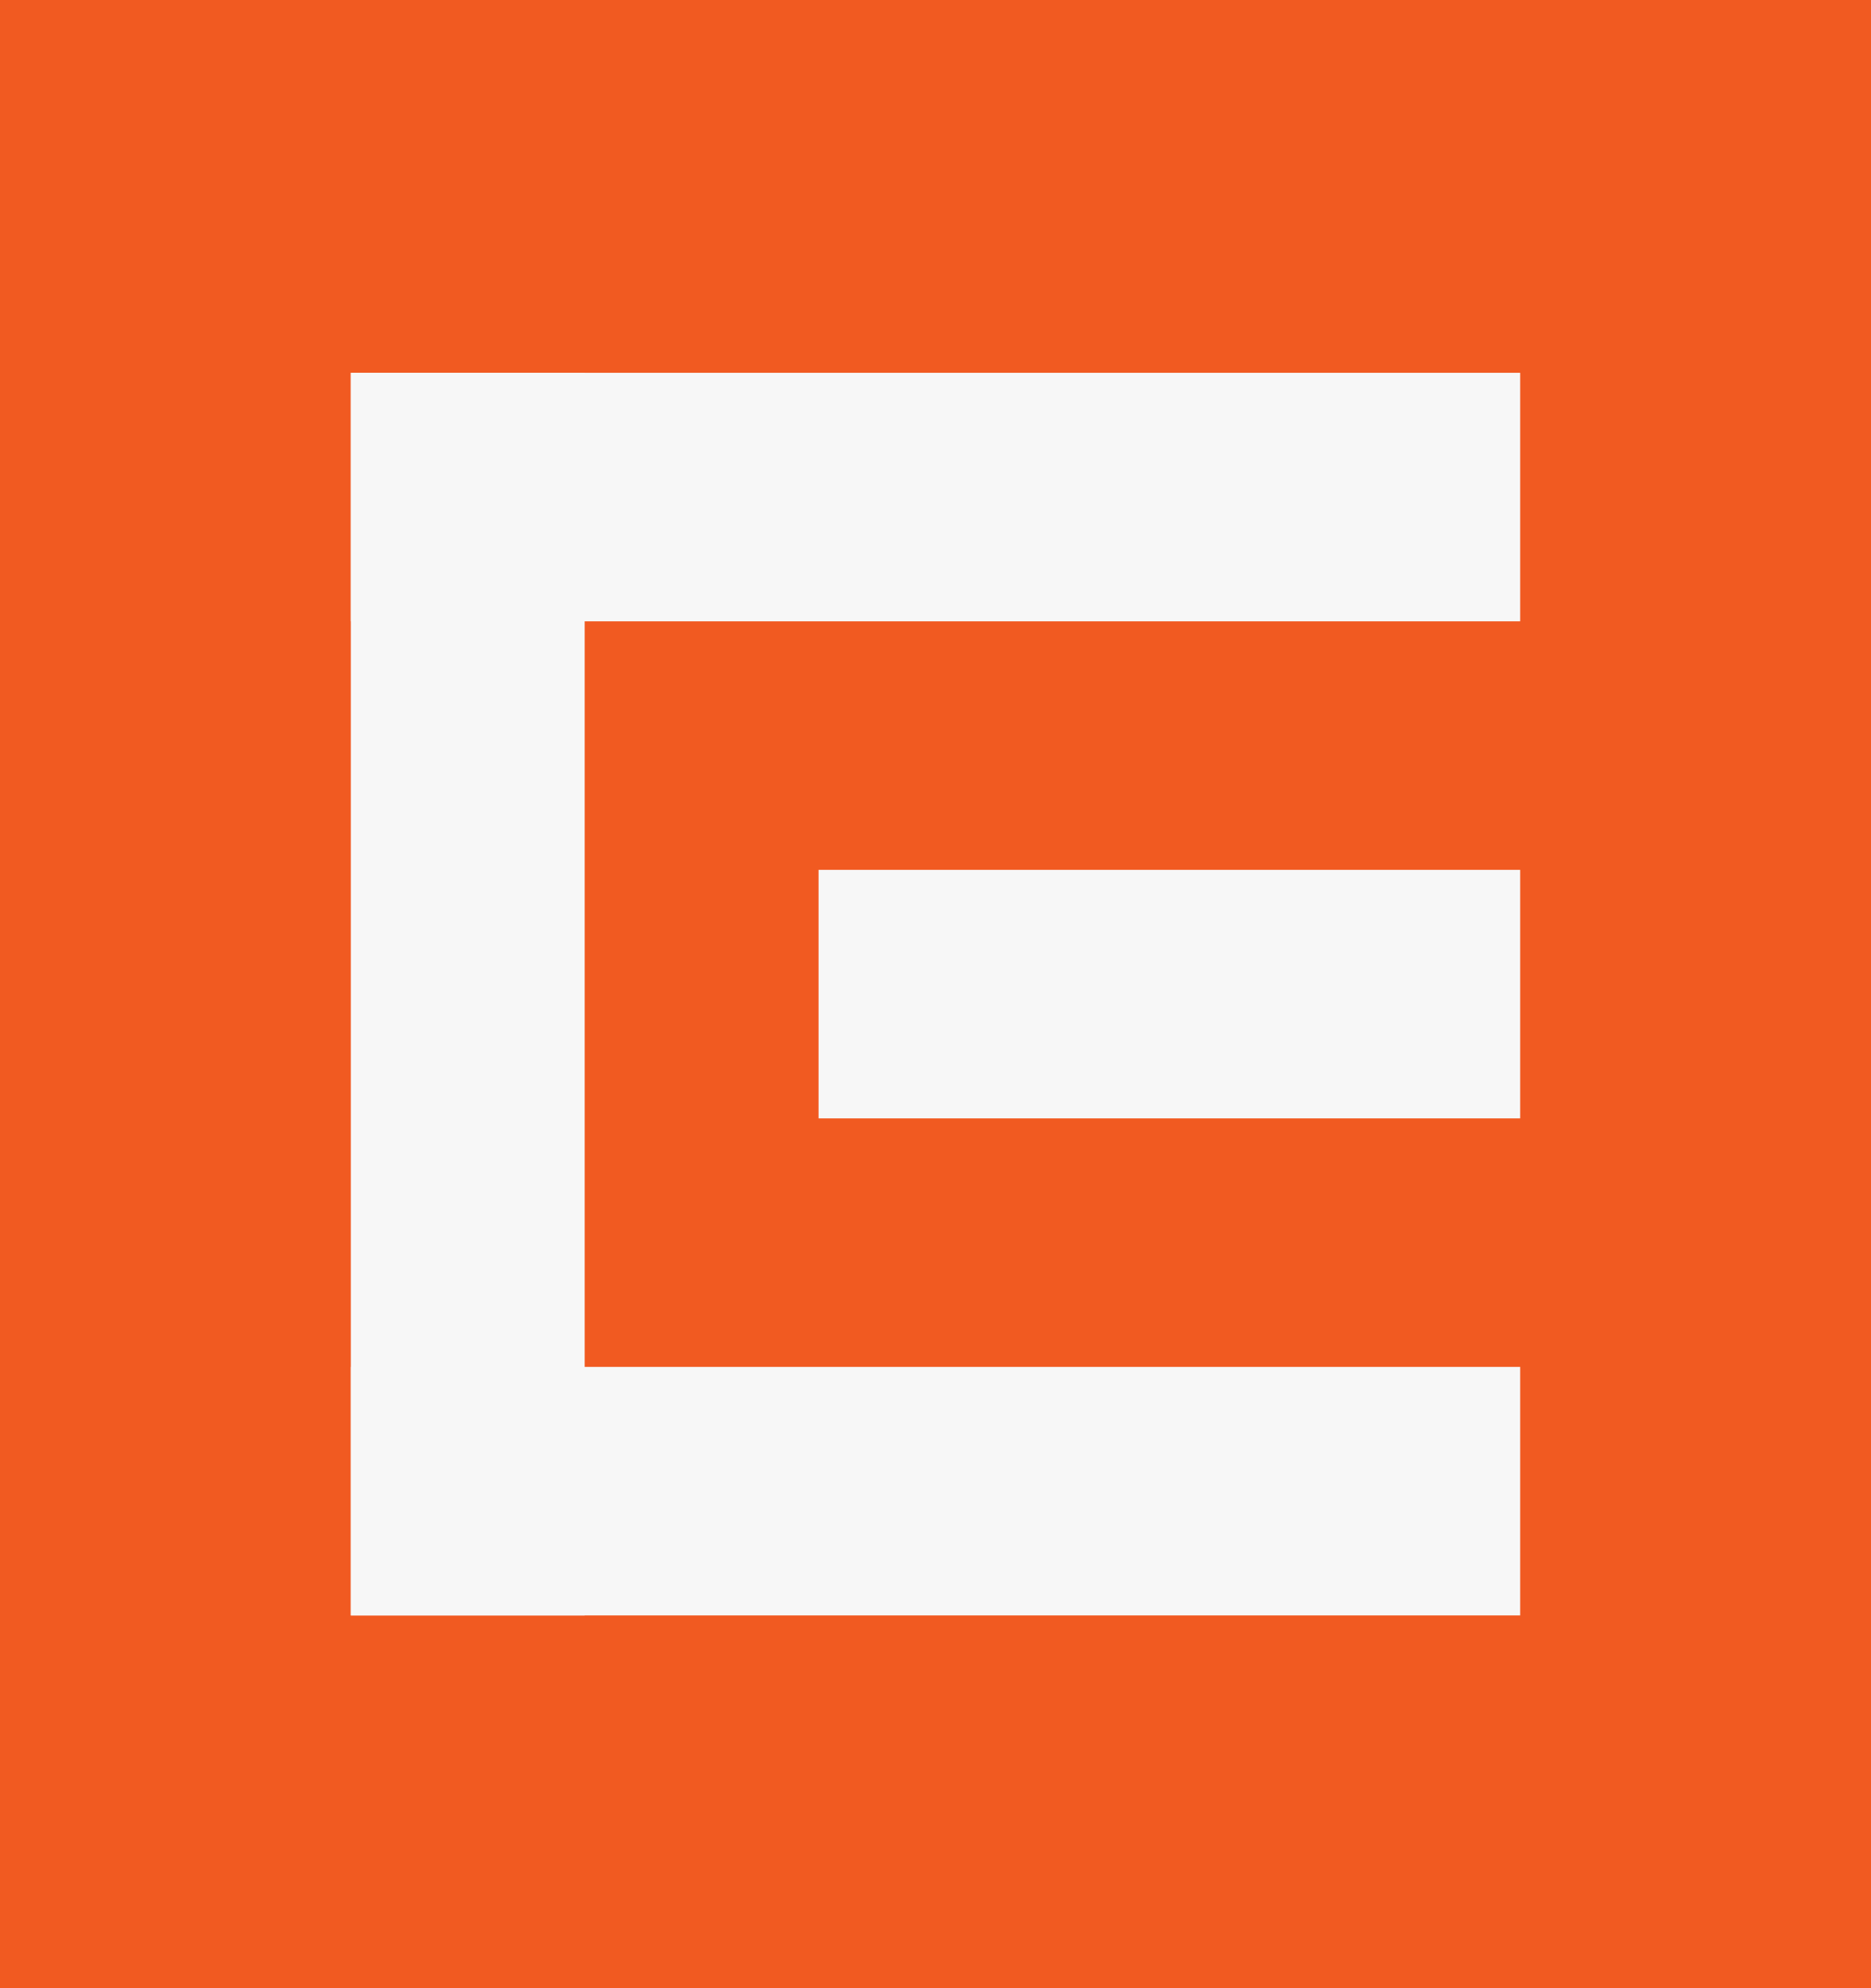 <svg xmlns="http://www.w3.org/2000/svg" width="48" height="51" fill="none"><path fill="#F15A21" d="M0 0h48v51H0z"/><g fill="#F7F7F7"><path d="M9 9.563h6v31.875H9z"/><path d="M9 9.563h30v6.375H9zM9 35.063h30v6.375H9zM21 22.313h18v6.375H21z"/></g></svg>